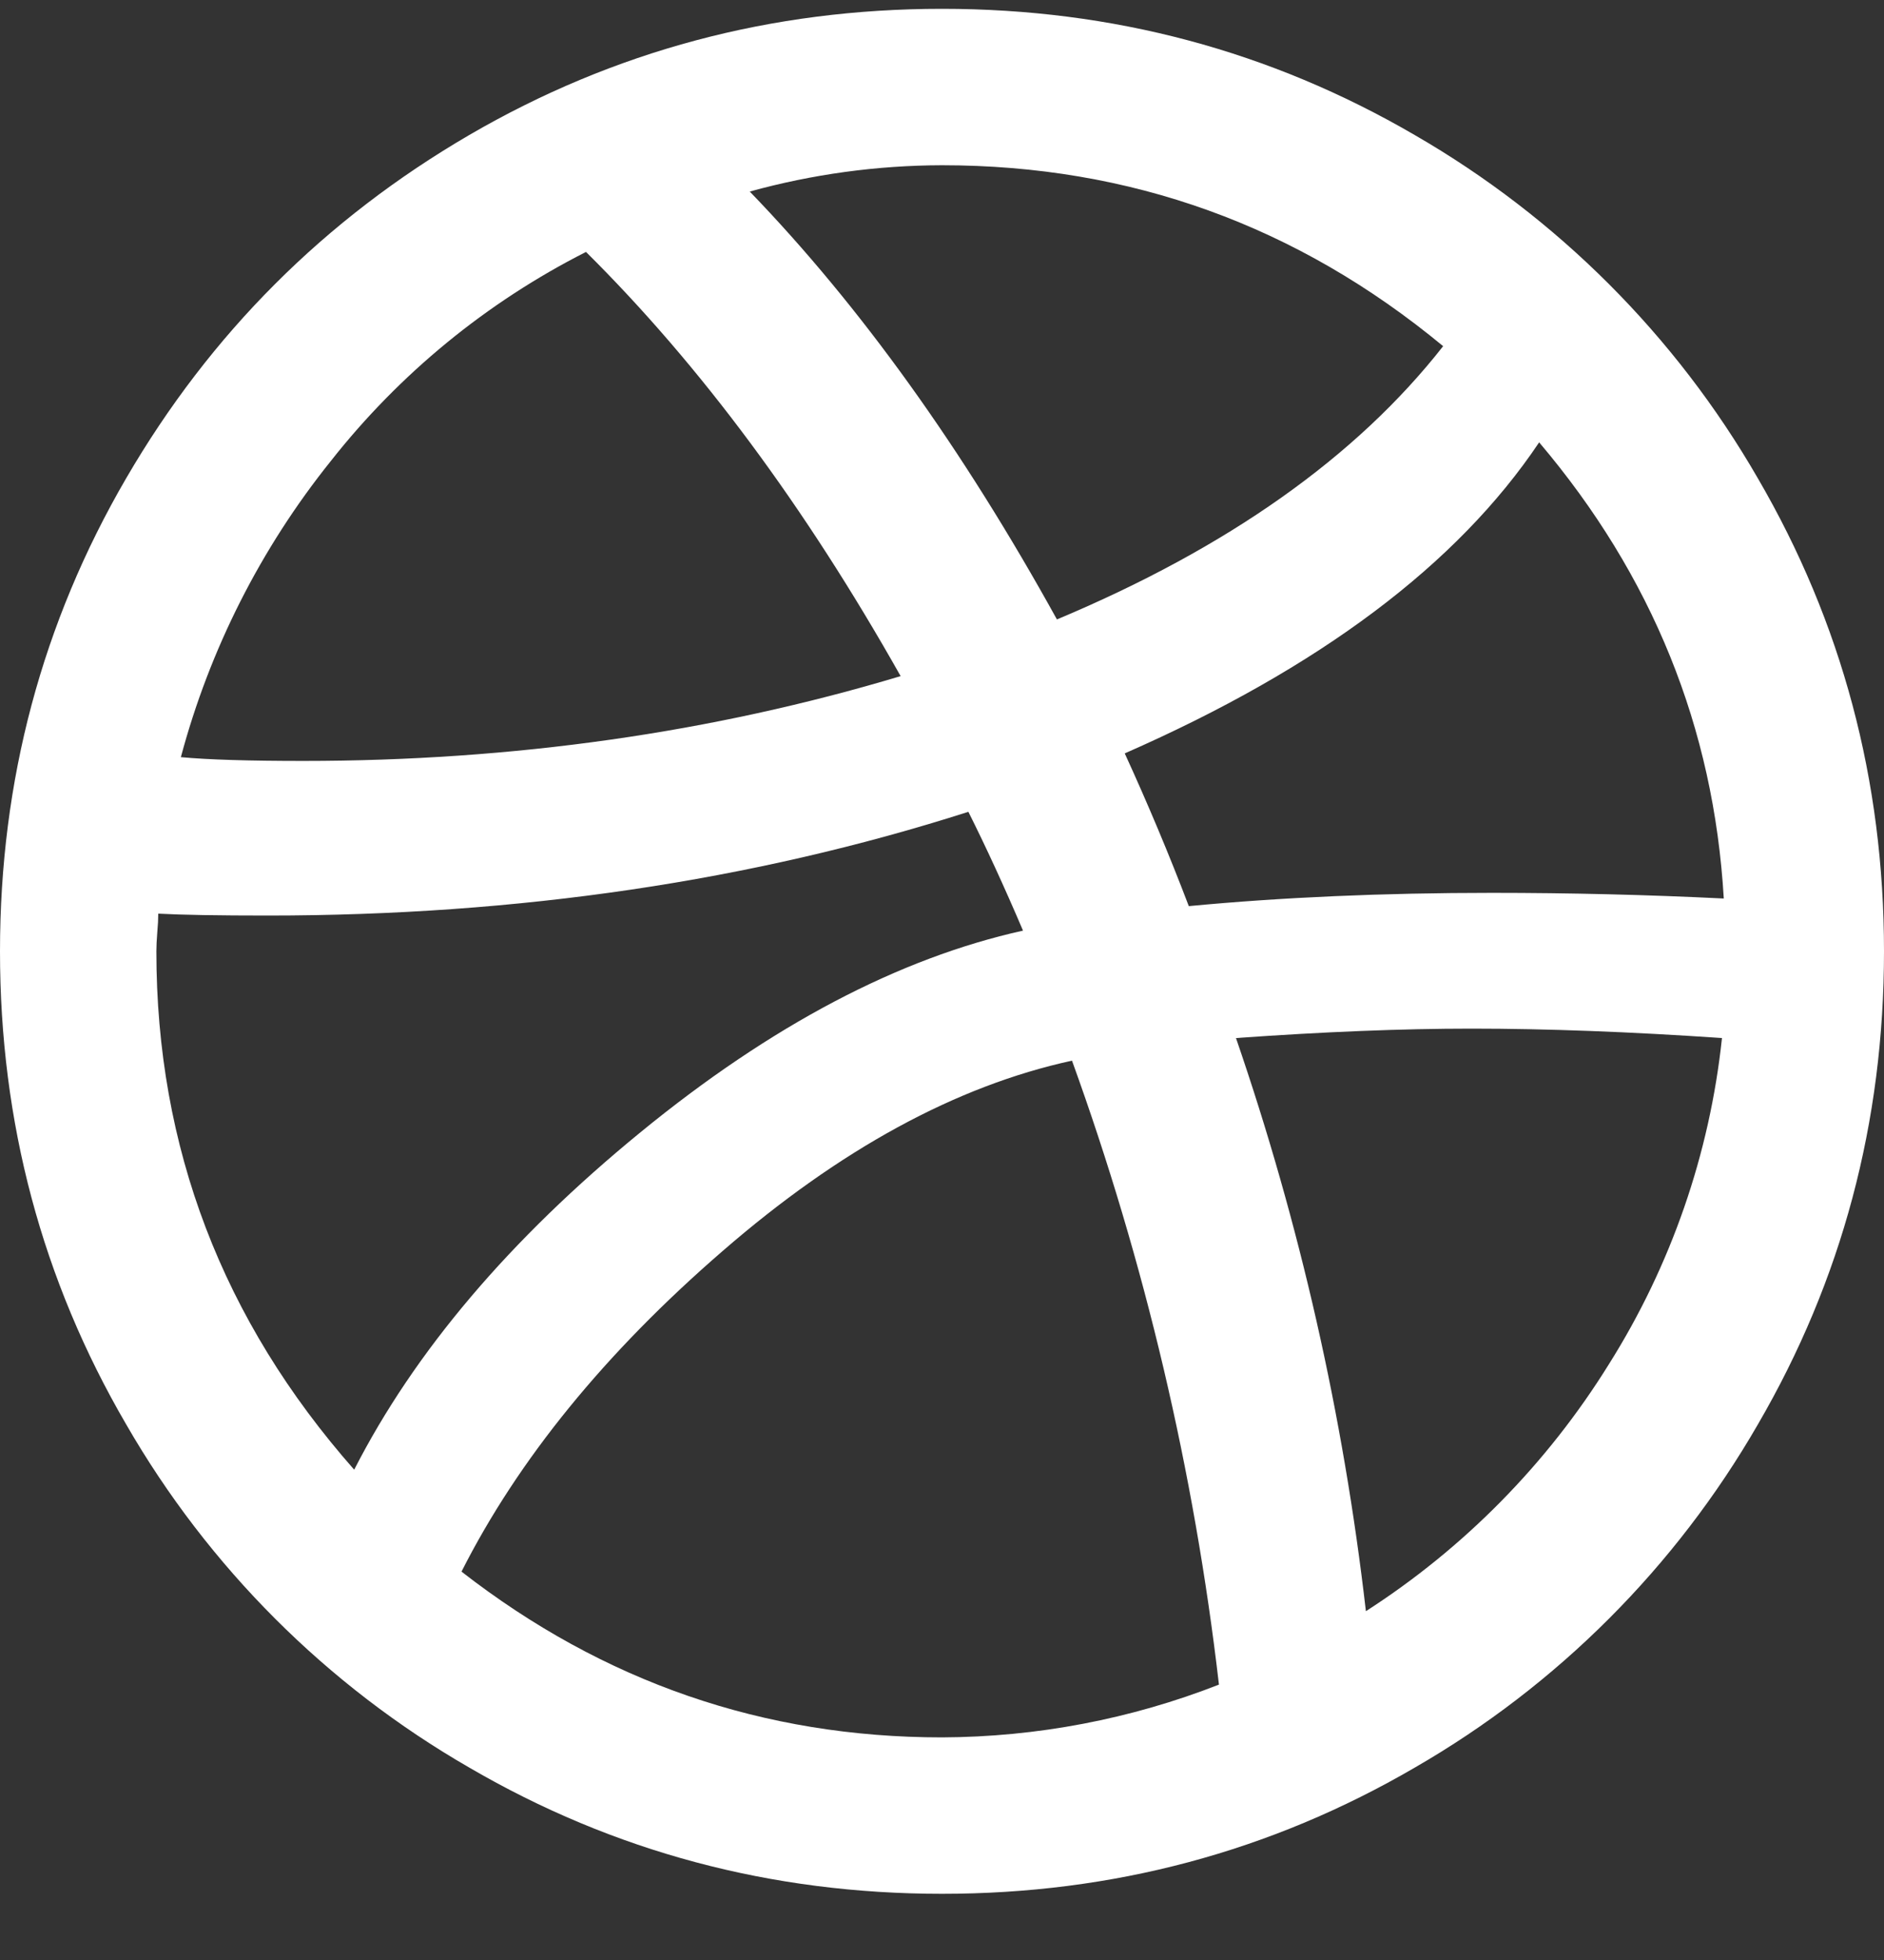 <svg width="25" height="26" viewBox="0 0 25 26" fill="none" xmlns="http://www.w3.org/2000/svg">
<rect x="0" y="0" width="25" height="26" fill="#333333" stroke="none"/>
<path d="M23.325 6.343C22.234 4.452 20.664 2.883 18.774 1.792C16.858 0.676 14.766 0.117 12.5 0.117C10.234 0.117 8.143 0.676 6.225 1.792C4.309 2.909 2.791 4.426 1.675 6.343C0.559 8.26 0 10.353 0 12.62C0 14.886 0.557 16.979 1.675 18.896C2.765 20.787 4.335 22.357 6.226 23.447C8.143 24.564 10.234 25.122 12.5 25.122C14.766 25.122 16.858 24.564 18.775 23.447C20.666 22.357 22.235 20.787 23.326 18.896C24.442 16.979 25 14.886 25 12.62C25 10.353 24.442 8.26 23.325 6.343ZM12.5 2.192C15 2.192 17.215 2.992 19.15 4.592C18 6.059 16.293 7.267 14.025 8.217C12.773 5.951 11.415 4.058 9.949 2.541C10.78 2.311 11.638 2.194 12.5 2.192ZM4.388 6.118C5.302 4.957 6.458 4.01 7.776 3.342C9.291 4.844 10.682 6.718 11.951 8.969C9.451 9.719 6.809 10.094 4.025 10.094C3.309 10.094 2.768 10.078 2.4 10.044C2.783 8.612 3.46 7.275 4.388 6.118ZM2.075 12.62C2.075 12.552 2.079 12.47 2.087 12.37C2.096 12.27 2.1 12.187 2.1 12.12C2.417 12.137 2.901 12.145 3.551 12.145C6.884 12.145 9.984 11.686 12.85 10.769C13.084 11.236 13.326 11.761 13.575 12.345C11.925 12.711 10.232 13.602 8.499 15.02C6.765 16.438 5.5 17.93 4.7 19.496C2.95 17.512 2.075 15.22 2.075 12.62ZM12.5 23.047C10.133 23.047 8.008 22.313 6.124 20.848C6.875 19.364 8.029 17.945 9.588 16.596C11.145 15.245 12.691 14.404 14.225 14.07C15.193 16.744 15.847 19.522 16.175 22.347C15.004 22.805 13.758 23.042 12.5 23.047ZM21.35 18.096C20.532 19.414 19.43 20.534 18.125 21.373C17.825 18.772 17.25 16.238 16.401 13.77C17.566 13.687 18.608 13.645 19.526 13.645C20.525 13.645 21.634 13.687 22.85 13.77C22.687 15.307 22.174 16.787 21.35 18.096ZM19.8 11.844C18.35 11.844 17.009 11.903 15.775 12.02C15.514 11.335 15.23 10.66 14.925 9.994C17.508 8.861 19.34 7.486 20.424 5.868C21.924 7.636 22.741 9.653 22.874 11.919C21.859 11.869 20.834 11.844 19.8 11.844Z" fill="white"/>
</svg>
